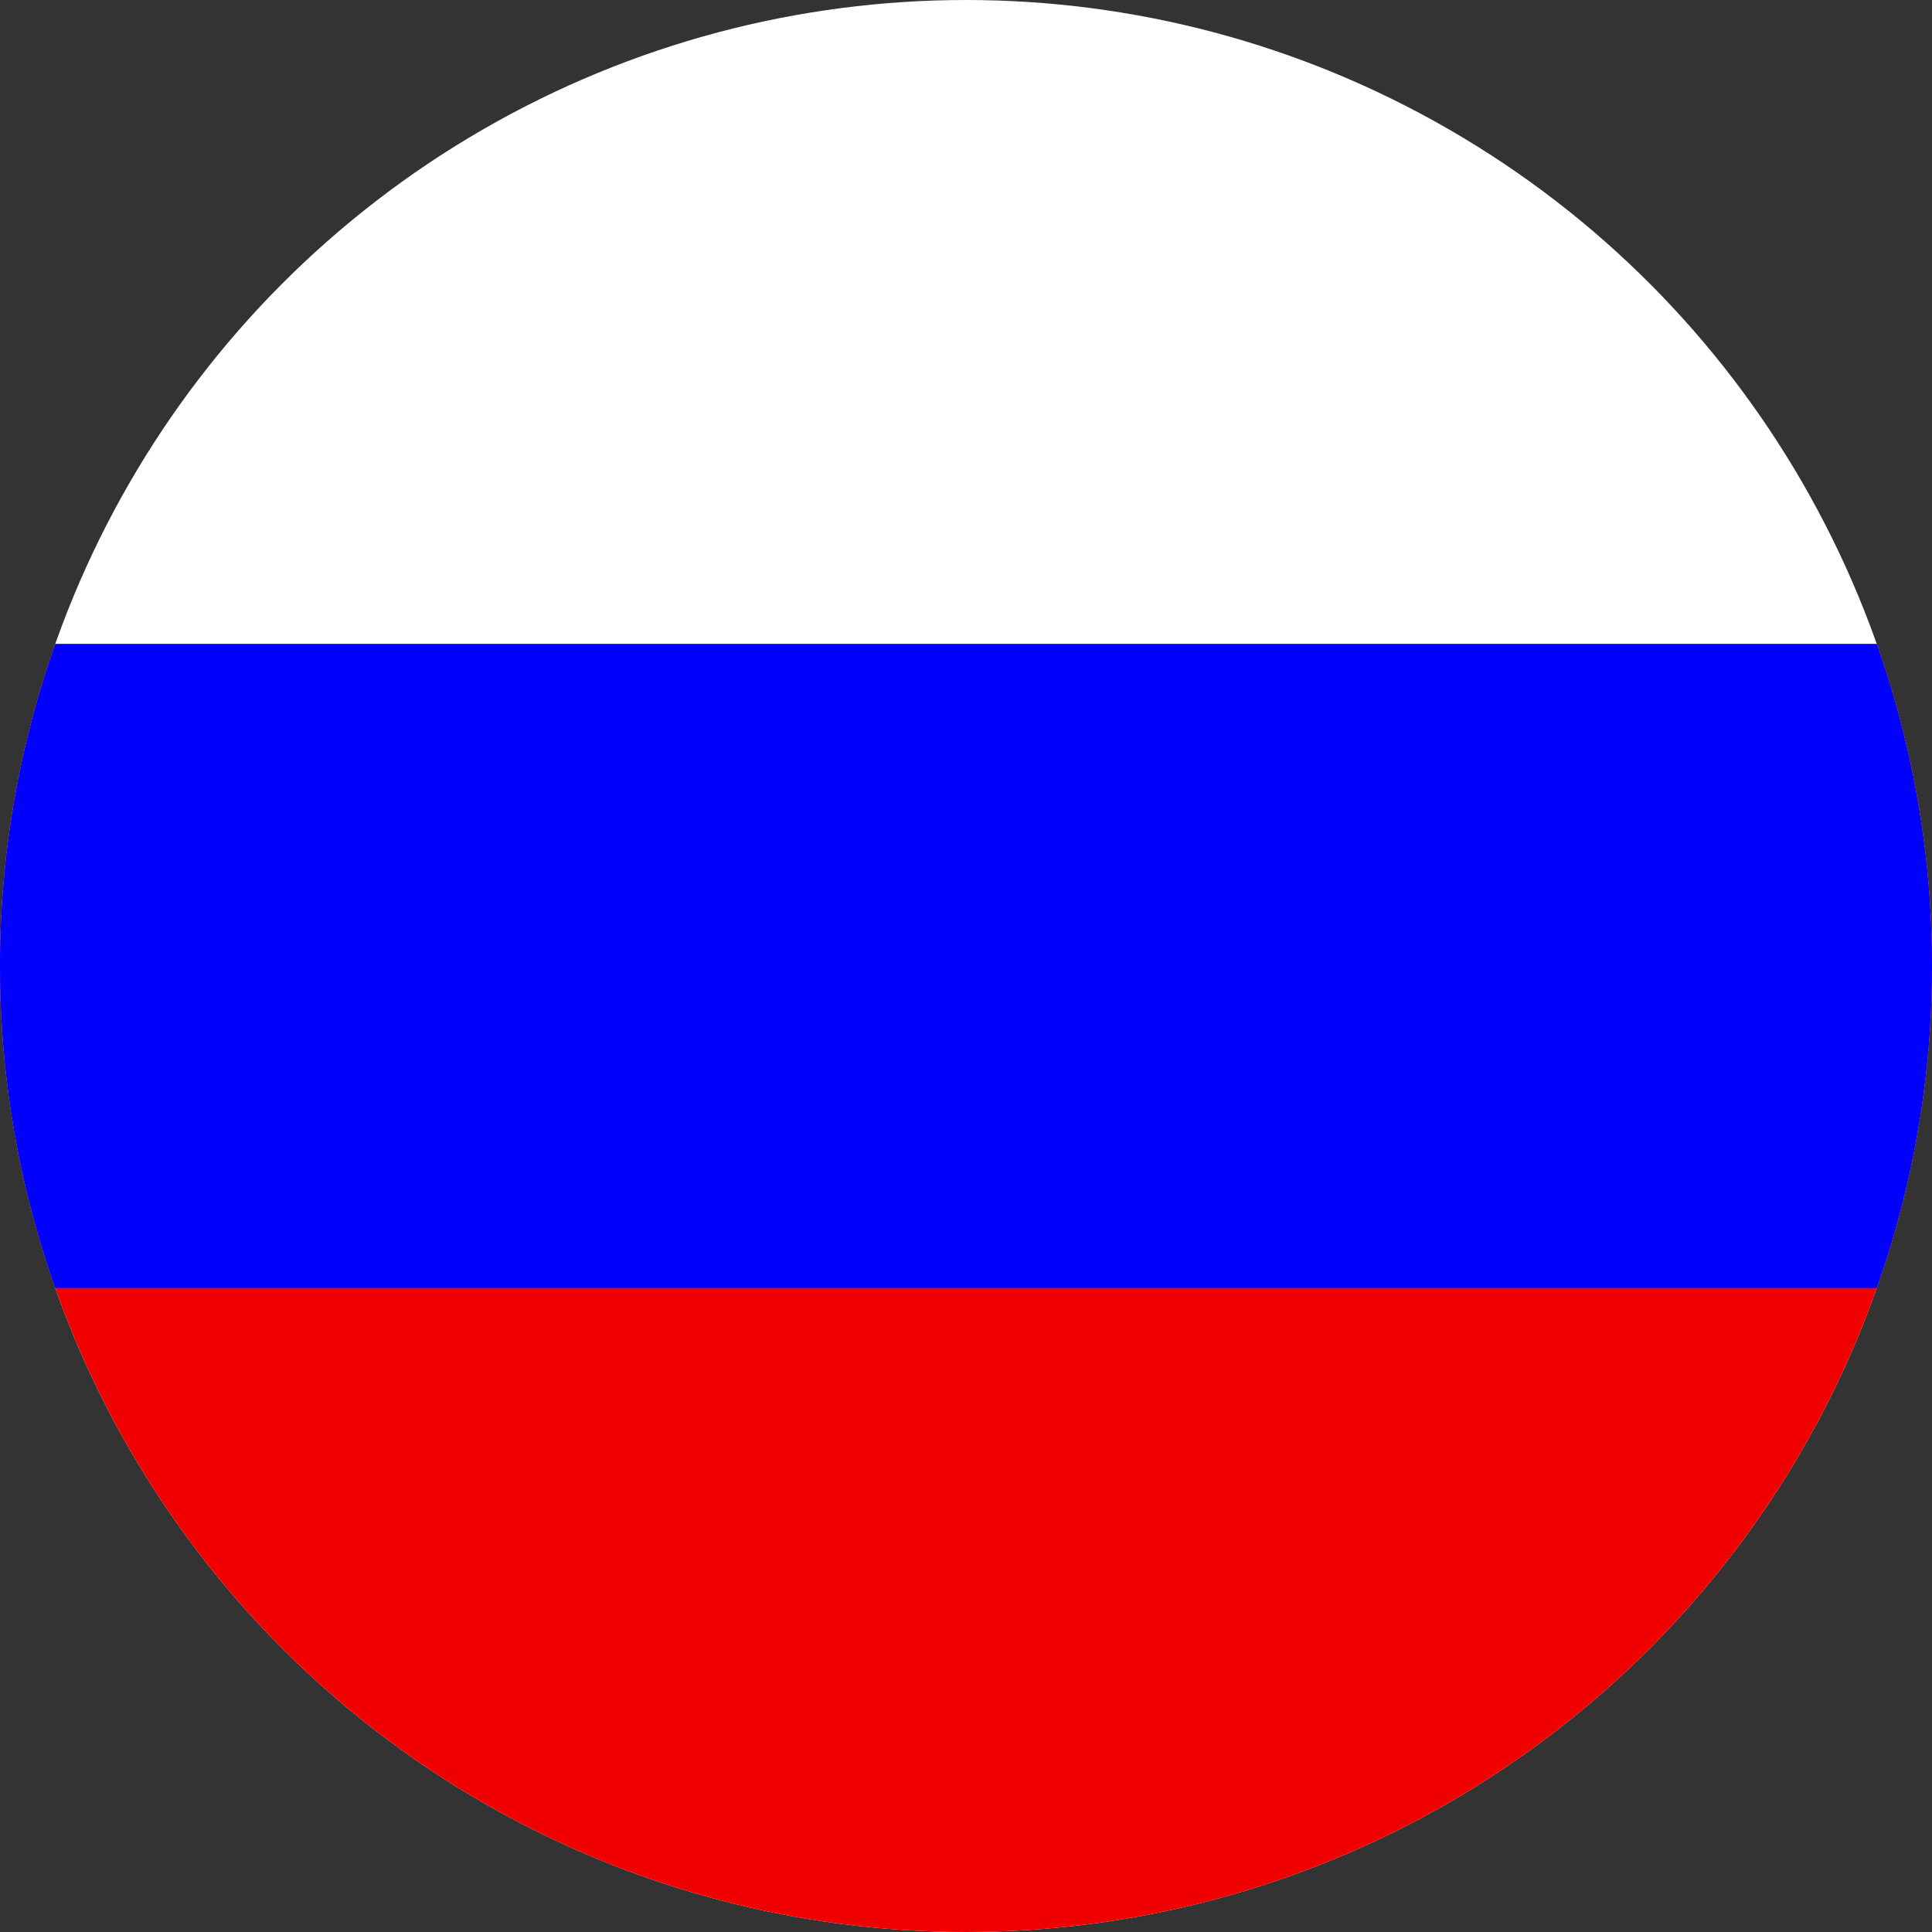 <?xml version="1.0" encoding="utf-8"?>
<!-- Generator: Adobe Illustrator 26.0.0, SVG Export Plug-In . SVG Version: 6.00 Build 0)  -->
<svg version="1.1" id="图层_1" xmlns="http://www.w3.org/2000/svg" xmlns:xlink="http://www.w3.org/1999/xlink" x="0px" y="0px"
	 viewBox="0 0 150 150" style="enable-background:new 0 0 150 150;" xml:space="preserve">
<rect x="0" y="0" width="150" height="150" fill="#333333" stroke="none"/>
<style type="text/css">
	.st0{clip-path:url(#SVGID_00000171704308850548107070000005620587379791231127_);}
	.st1{fill:#FFFFFF;}
	.st2{fill:#F10000;}
	.st3{fill:#0000FF;}
</style>
<g>
	<defs>
		<circle id="SVGID_1_" cx="75" cy="75" r="75"/>
	</defs>
	<clipPath id="SVGID_00000168088813035446359920000010635369632253196694_">
		<use xlink:href="#SVGID_1_"  style="overflow:visible;"/>
	</clipPath>
	<g style="clip-path:url(#SVGID_00000168088813035446359920000010635369632253196694_);">
		<path class="st1" d="M-25,0h200v129.6c0,11.4-8.1,20.4-18.1,20.4H-6.9c-10,0-18.1-9.3-18.1-20.4V0L-25,0z"/>
		<path class="st2" d="M-25,150h200V50H-25V150z"/>
		<path class="st3" d="M-25,50h200v50H-25V50z"/>
	</g>
</g>
</svg>
